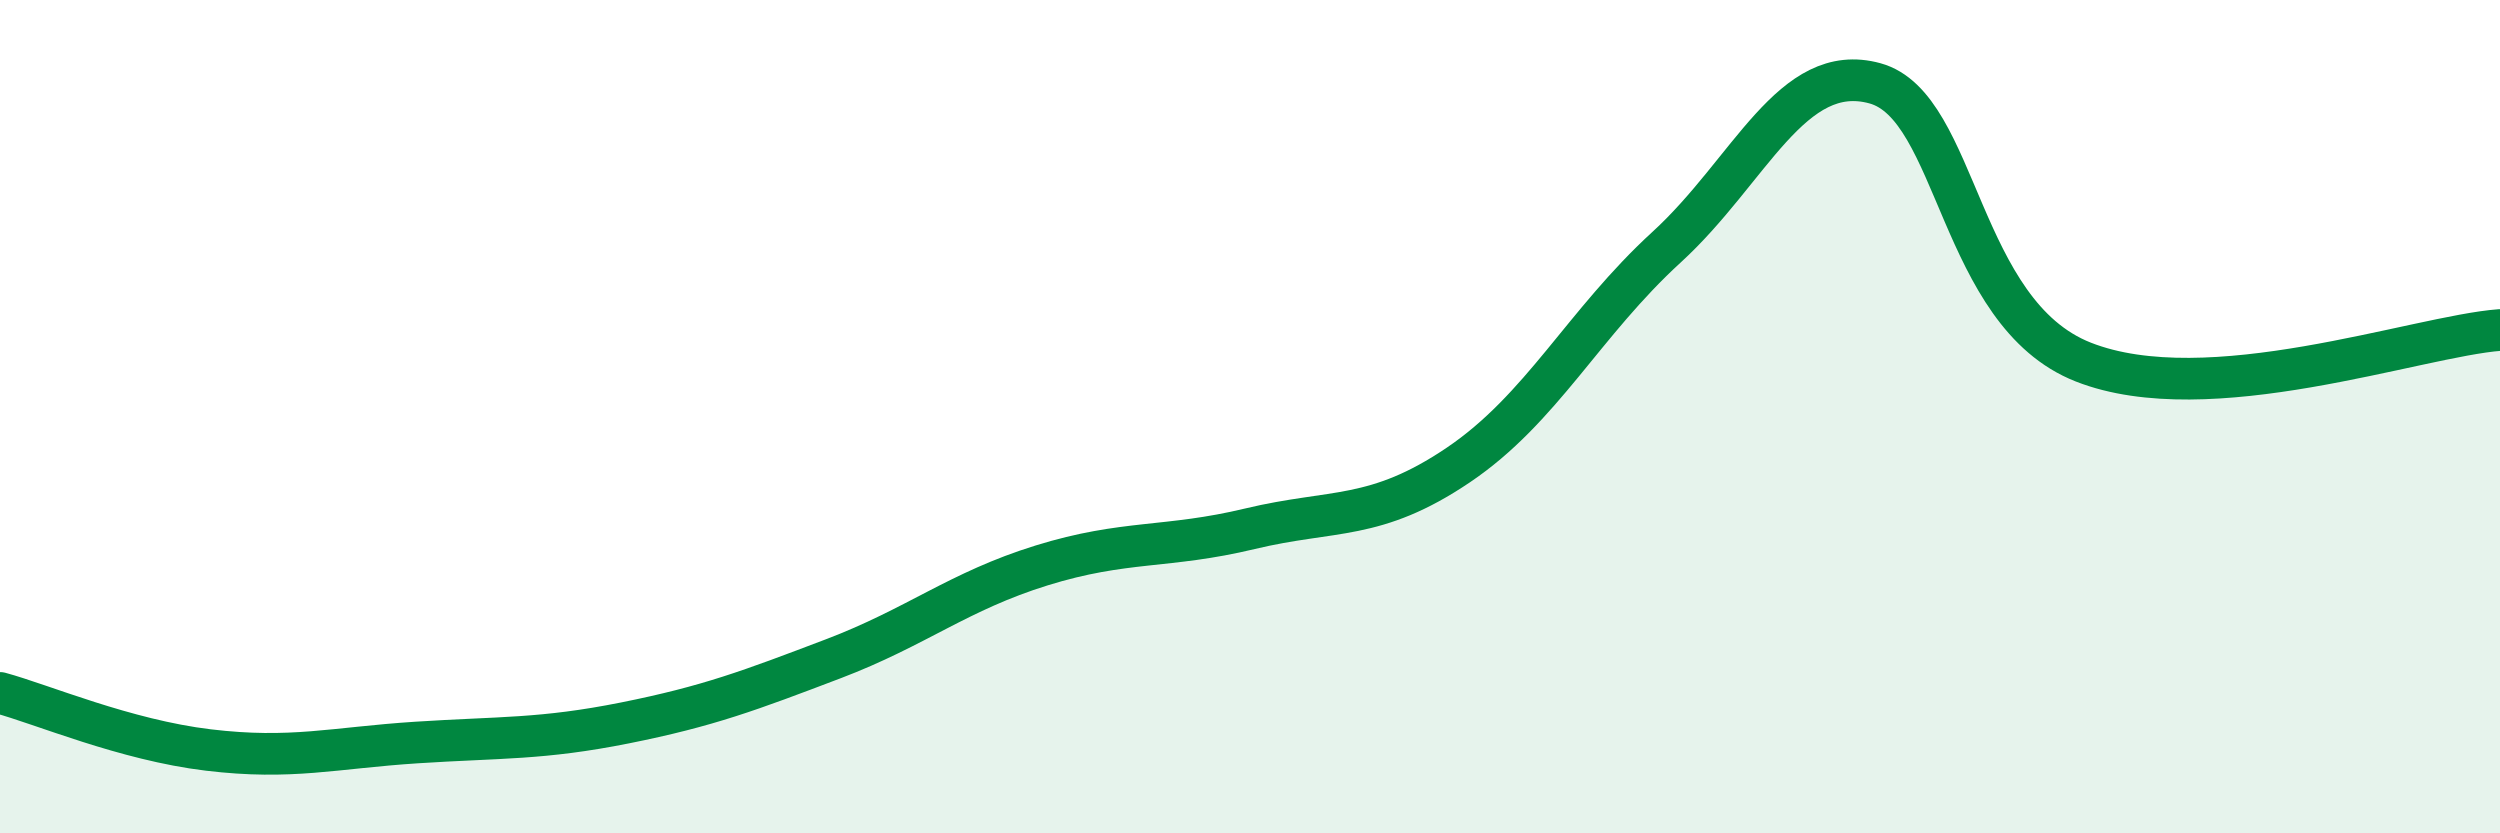 
    <svg width="60" height="20" viewBox="0 0 60 20" xmlns="http://www.w3.org/2000/svg">
      <path
        d="M 0,16.63 C 1,16.9 3,17.76 5,18 C 7,18.24 8,17.95 10,17.82 C 12,17.69 13,17.75 15,17.35 C 17,16.95 18,16.57 20,15.81 C 22,15.05 23,14.19 25,13.57 C 27,12.95 28,13.17 30,12.69 C 32,12.21 33,12.51 35,11.16 C 37,9.81 38,7.76 40,5.93 C 42,4.1 43,1.45 45,2 C 47,2.55 47,7.51 50,8.69 C 53,9.87 58,8.07 60,7.92L60 20L0 20Z"
        fill="#008740"
        opacity="0.1"
        stroke-linecap="round"
        stroke-linejoin="round"
      />
      <path
        d="M 0,16.63 C 1,16.9 3,17.76 5,18 C 7,18.24 8,17.95 10,17.82 C 12,17.69 13,17.75 15,17.35 C 17,16.95 18,16.57 20,15.81 C 22,15.05 23,14.19 25,13.57 C 27,12.95 28,13.17 30,12.69 C 32,12.21 33,12.51 35,11.16 C 37,9.81 38,7.76 40,5.93 C 42,4.1 43,1.45 45,2 C 47,2.55 47,7.51 50,8.69 C 53,9.87 58,8.07 60,7.92"
        stroke="#008740"
        stroke-width="1"
        fill="none"
        stroke-linecap="round"
        stroke-linejoin="round"
      />
    </svg>
  